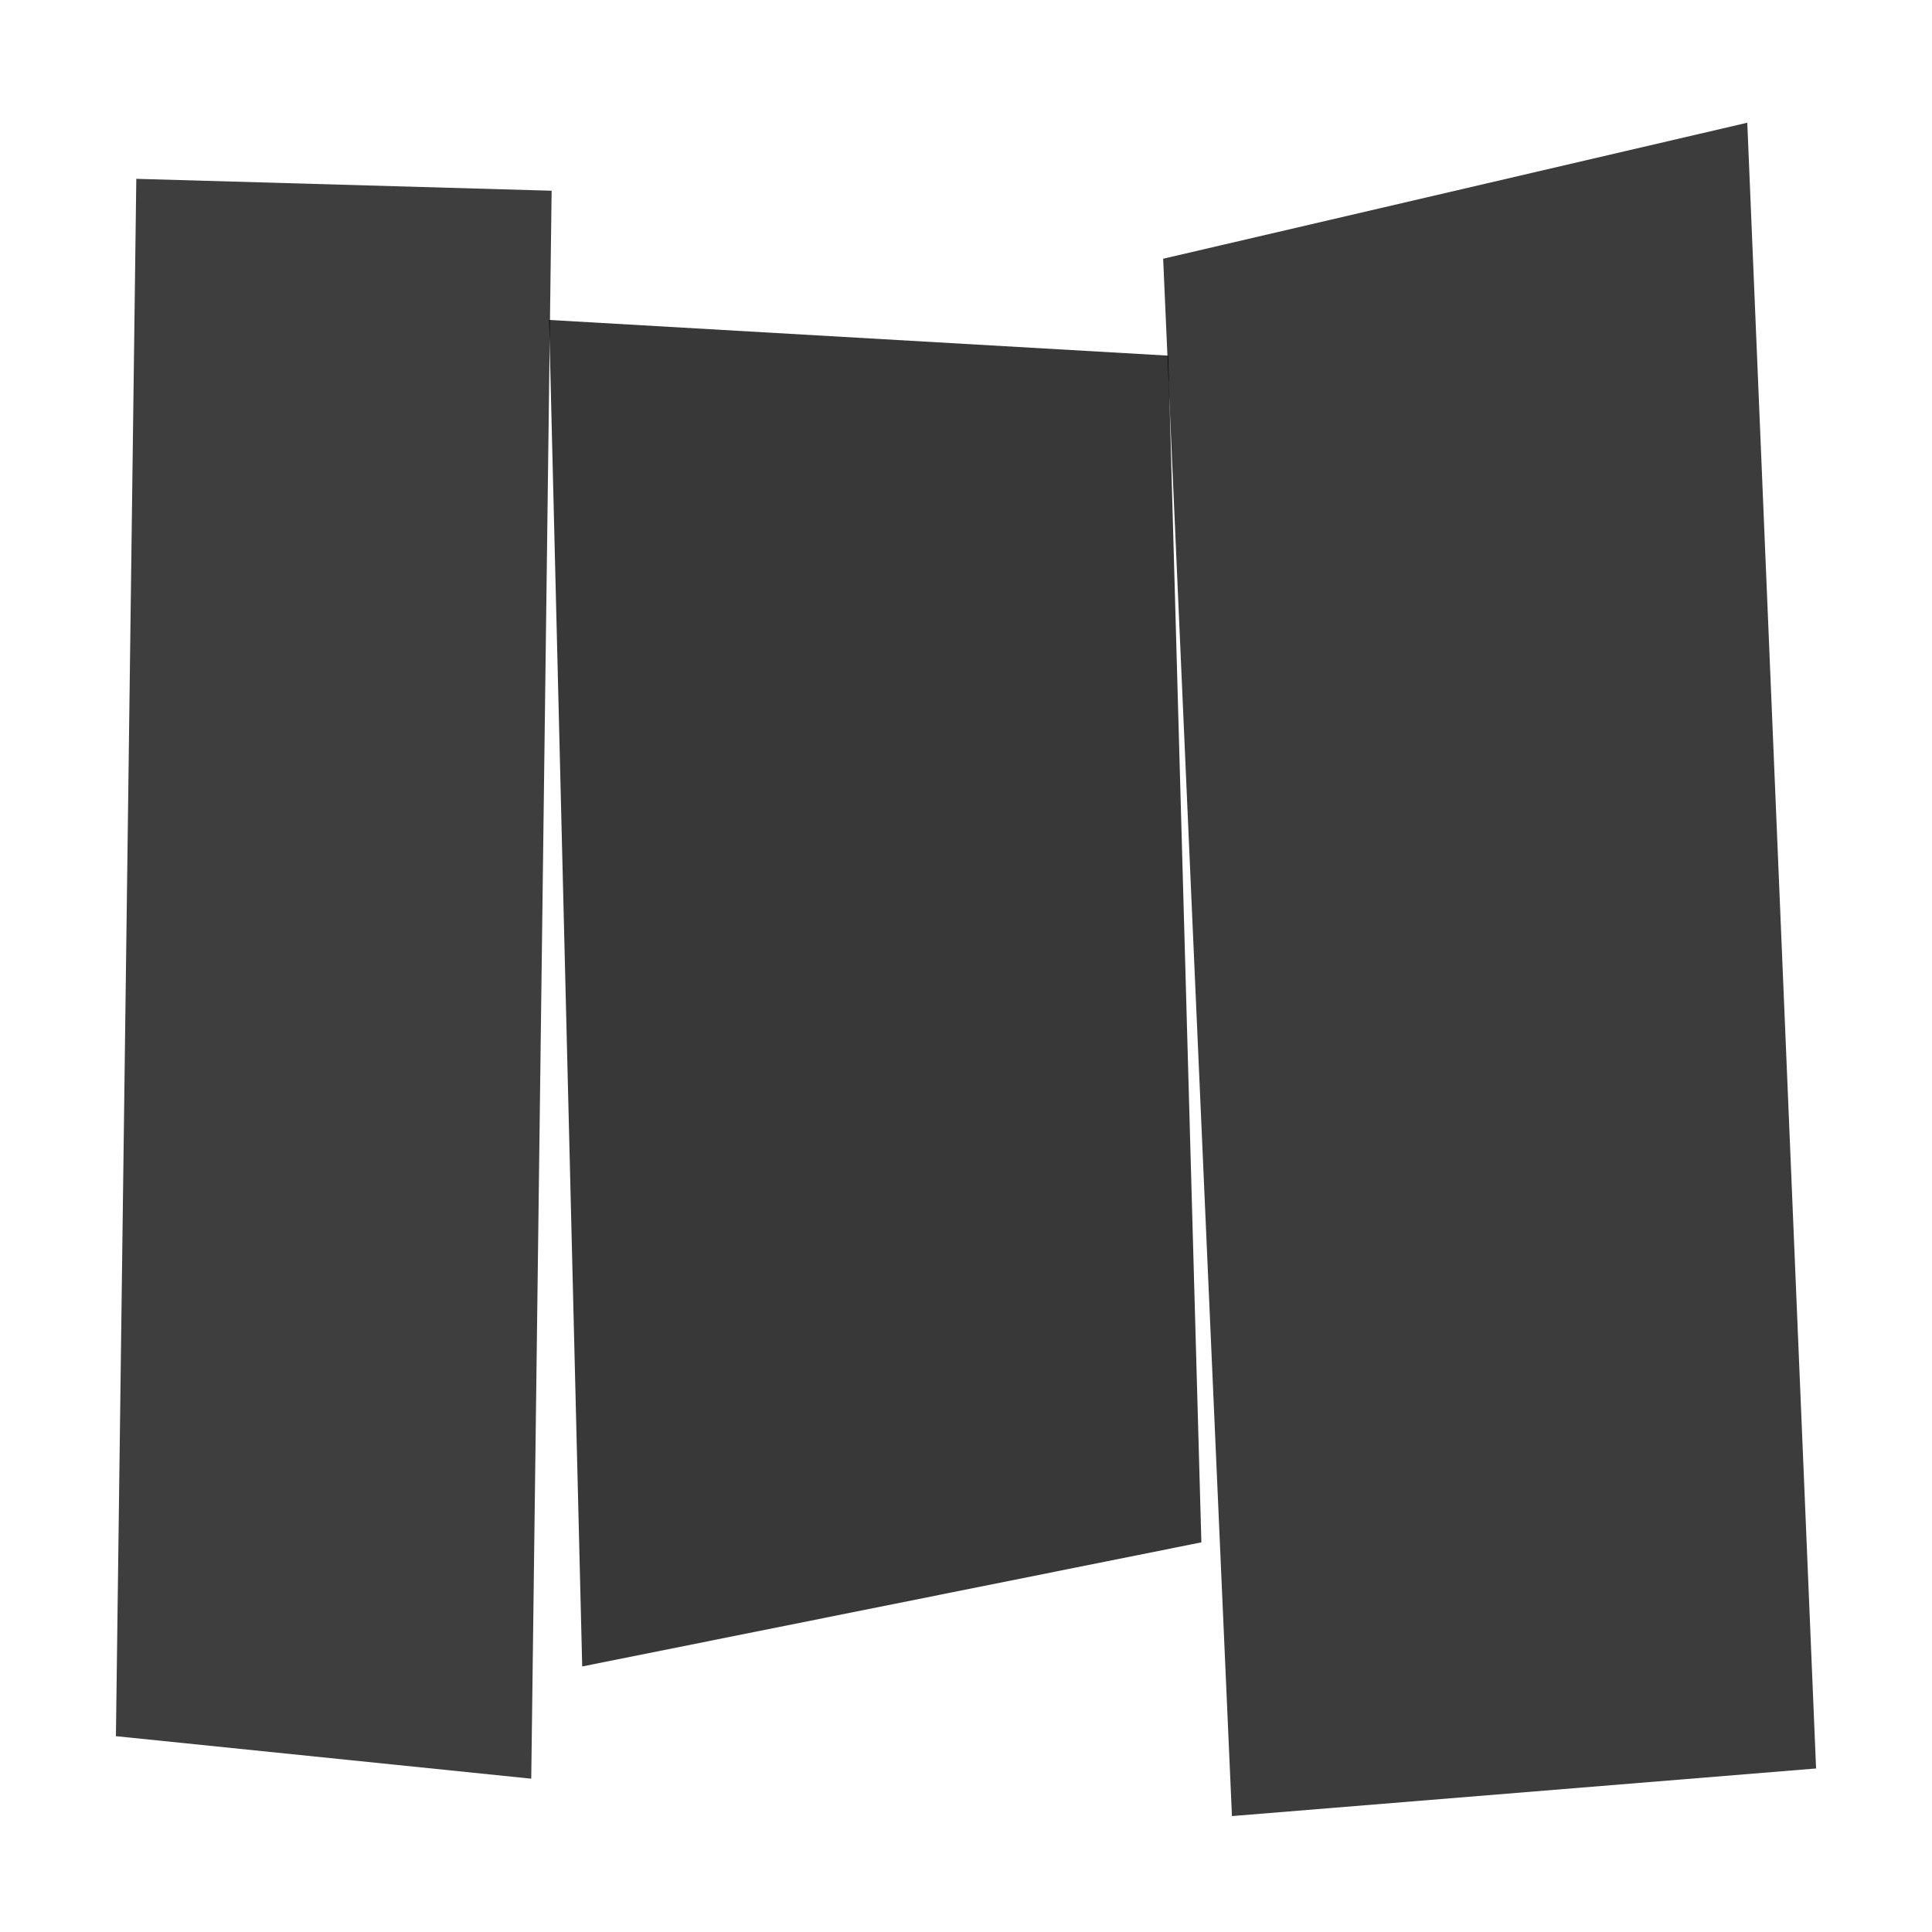 <svg viewBox="0 0 1000 1000" preserveAspectRatio="none" id="svg" xmlns="http://www.w3.org/2000/svg" width="1000" height="1000" style="width: 100%; height: 100%;"><filter id="f1" xlmns="http://www.w3.org/2000/svg"><feDropShadow in="SourceGraphic" stdDeviation="4" dy="6" dx="3"></feDropShadow></filter><filter id="f2" xlmns="http://www.w3.org/2000/svg"><feDropShadow in="SourceGraphic" stdDeviation="4" dy="6" dx="-3"></feDropShadow></filter><filter id="f3" xlmns="http://www.w3.org/2000/svg"><feDropShadow in="SourceGraphic" stdDeviation="2" dy="3" dx="0"></feDropShadow></filter><path d=" M 0 0 L 1001 0 L 1001 1001 L 0 1001 z" fill="#FFFFFF" stroke="none" opacity="1.0"></path><path d="M 70.551 92.56 L 285.523 98.72 L 274.972 920.64 L 60 898.64 Z" fill="#000000" opacity="0.871" filter="url(#f3)"></path><path d="M 284.204 165.6 L 604.683 184.08 L 621.828 798.32 L 301.349 862.56 Z" fill="#000000" opacity="0.882" filter="url(#f3)"></path><path d="M 602.046 133.92 L 904.391 63.52 L 940 915.36 L 637.655 940 Z" fill="#000000" opacity="0.872" filter="url(#f3)"></path></svg>